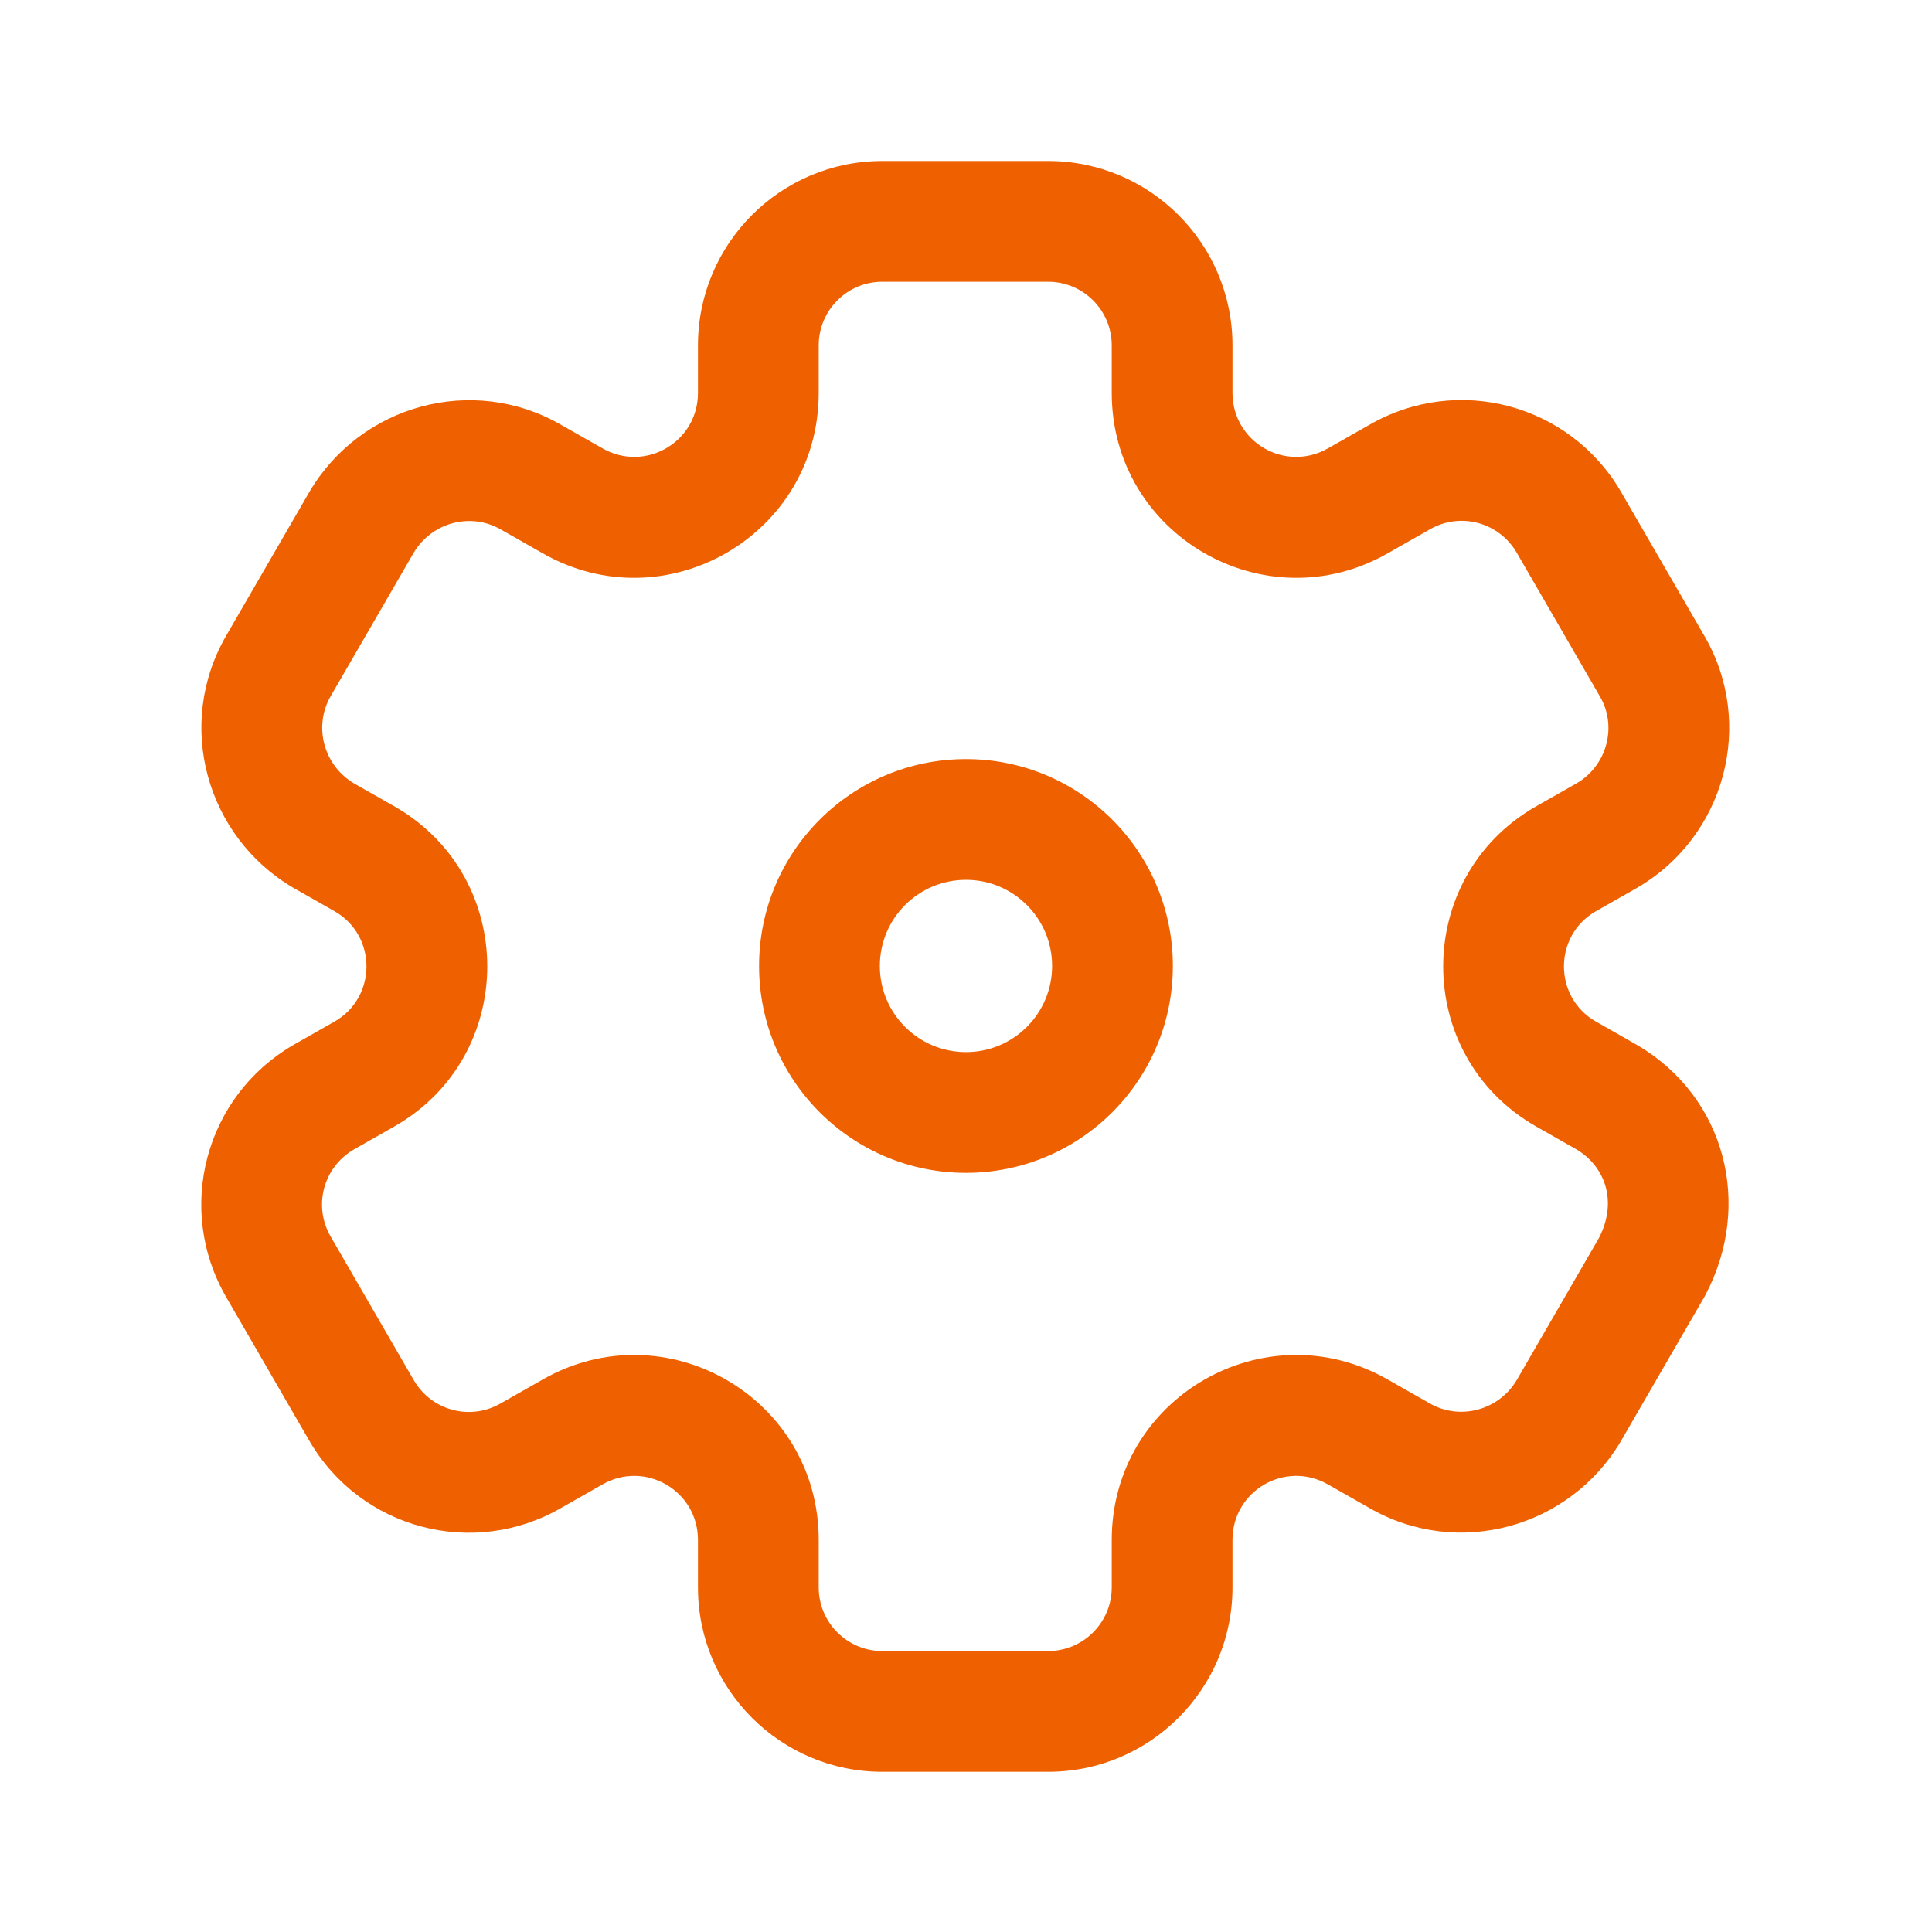 <?xml version="1.0" encoding="UTF-8"?> <svg xmlns="http://www.w3.org/2000/svg" width="90" height="90" viewBox="0 0 90 90" fill="none"><path fill-rule="evenodd" clip-rule="evenodd" d="M32.514 16.087C32.514 11.347 36.361 7.5 41.101 7.5H48.826C53.567 7.5 57.414 11.347 57.414 16.087V18.3C57.414 20.6 59.877 22.024 61.866 20.884L61.874 20.88L63.776 19.799C67.895 17.414 73.132 18.813 75.521 22.924L75.523 22.929L79.375 29.585L79.381 29.595C81.784 33.688 80.372 38.97 76.264 41.357L76.242 41.37L74.337 42.453L74.334 42.455C72.362 43.588 72.362 46.45 74.334 47.583L74.337 47.584L76.279 48.689C80.368 51.098 81.678 56.11 79.437 60.342C79.42 60.373 79.403 60.403 79.386 60.434L75.512 67.127C73.135 71.163 67.916 72.636 63.776 70.239L61.874 69.157L61.866 69.153C59.877 68.014 57.414 69.437 57.414 71.737V73.95C57.414 78.691 53.567 82.537 48.826 82.537H41.101C36.361 82.537 32.514 78.691 32.514 73.95V71.737C32.514 69.437 30.05 68.014 28.062 69.153L28.054 69.157L26.152 70.239C22.033 72.623 16.796 71.224 14.407 67.113L10.545 60.438C8.152 56.318 9.549 51.072 13.663 48.681L13.686 48.667L15.591 47.584C17.563 46.452 17.566 43.587 15.594 42.455L13.649 41.349C9.609 38.969 8.138 33.744 10.543 29.602L14.415 22.91C16.793 18.874 22.012 17.402 26.152 19.799L28.054 20.88L28.062 20.884C30.05 22.024 32.514 20.6 32.514 18.3V16.087ZM41.101 13.125C39.467 13.125 38.139 14.453 38.139 16.087V18.3C38.139 24.923 31.006 29.049 25.27 25.768L25.266 25.765L23.338 24.669C21.933 23.853 20.114 24.328 19.267 25.757L15.408 32.425C14.593 33.828 15.066 35.643 16.488 36.492L18.387 37.572C24.136 40.865 24.136 49.173 18.387 52.465L18.379 52.47L16.48 53.55C15.053 54.386 14.579 56.186 15.408 57.612L15.411 57.616L19.271 64.287C20.105 65.72 21.91 66.198 23.338 65.368L23.361 65.355L25.266 64.272L25.27 64.27C31.006 60.988 38.139 65.114 38.139 71.737V73.95C38.139 75.584 39.467 76.912 41.101 76.912H48.826C50.461 76.912 51.789 75.584 51.789 73.95V71.737C51.789 65.114 58.922 60.988 64.658 64.27L64.662 64.272L66.59 65.368C67.995 66.184 69.814 65.709 70.661 64.28L70.666 64.272L74.487 57.668C75.349 55.999 74.803 54.358 73.44 53.545L71.549 52.47L71.541 52.465C65.793 49.173 65.793 40.865 71.541 37.572L71.549 37.568L73.448 36.488C74.879 35.649 75.34 33.818 74.528 32.44L74.517 32.421L70.657 25.75C69.823 24.317 68.018 23.839 66.59 24.669L66.567 24.683L64.662 25.765L64.658 25.768C58.922 29.049 51.789 24.923 51.789 18.3V16.087C51.789 14.453 50.461 13.125 48.826 13.125H41.101ZM44.999 40.986C42.783 40.986 40.986 42.783 40.986 44.999C40.986 47.215 42.783 49.011 44.999 49.011C47.215 49.011 49.011 47.215 49.011 44.999C49.011 42.783 47.215 40.986 44.999 40.986ZM35.361 44.999C35.361 39.676 39.676 35.361 44.999 35.361C50.322 35.361 54.636 39.676 54.636 44.999C54.636 50.322 50.322 54.636 44.999 54.636C39.676 54.636 35.361 50.322 35.361 44.999Z" fill="#EF6100"></path></svg> 